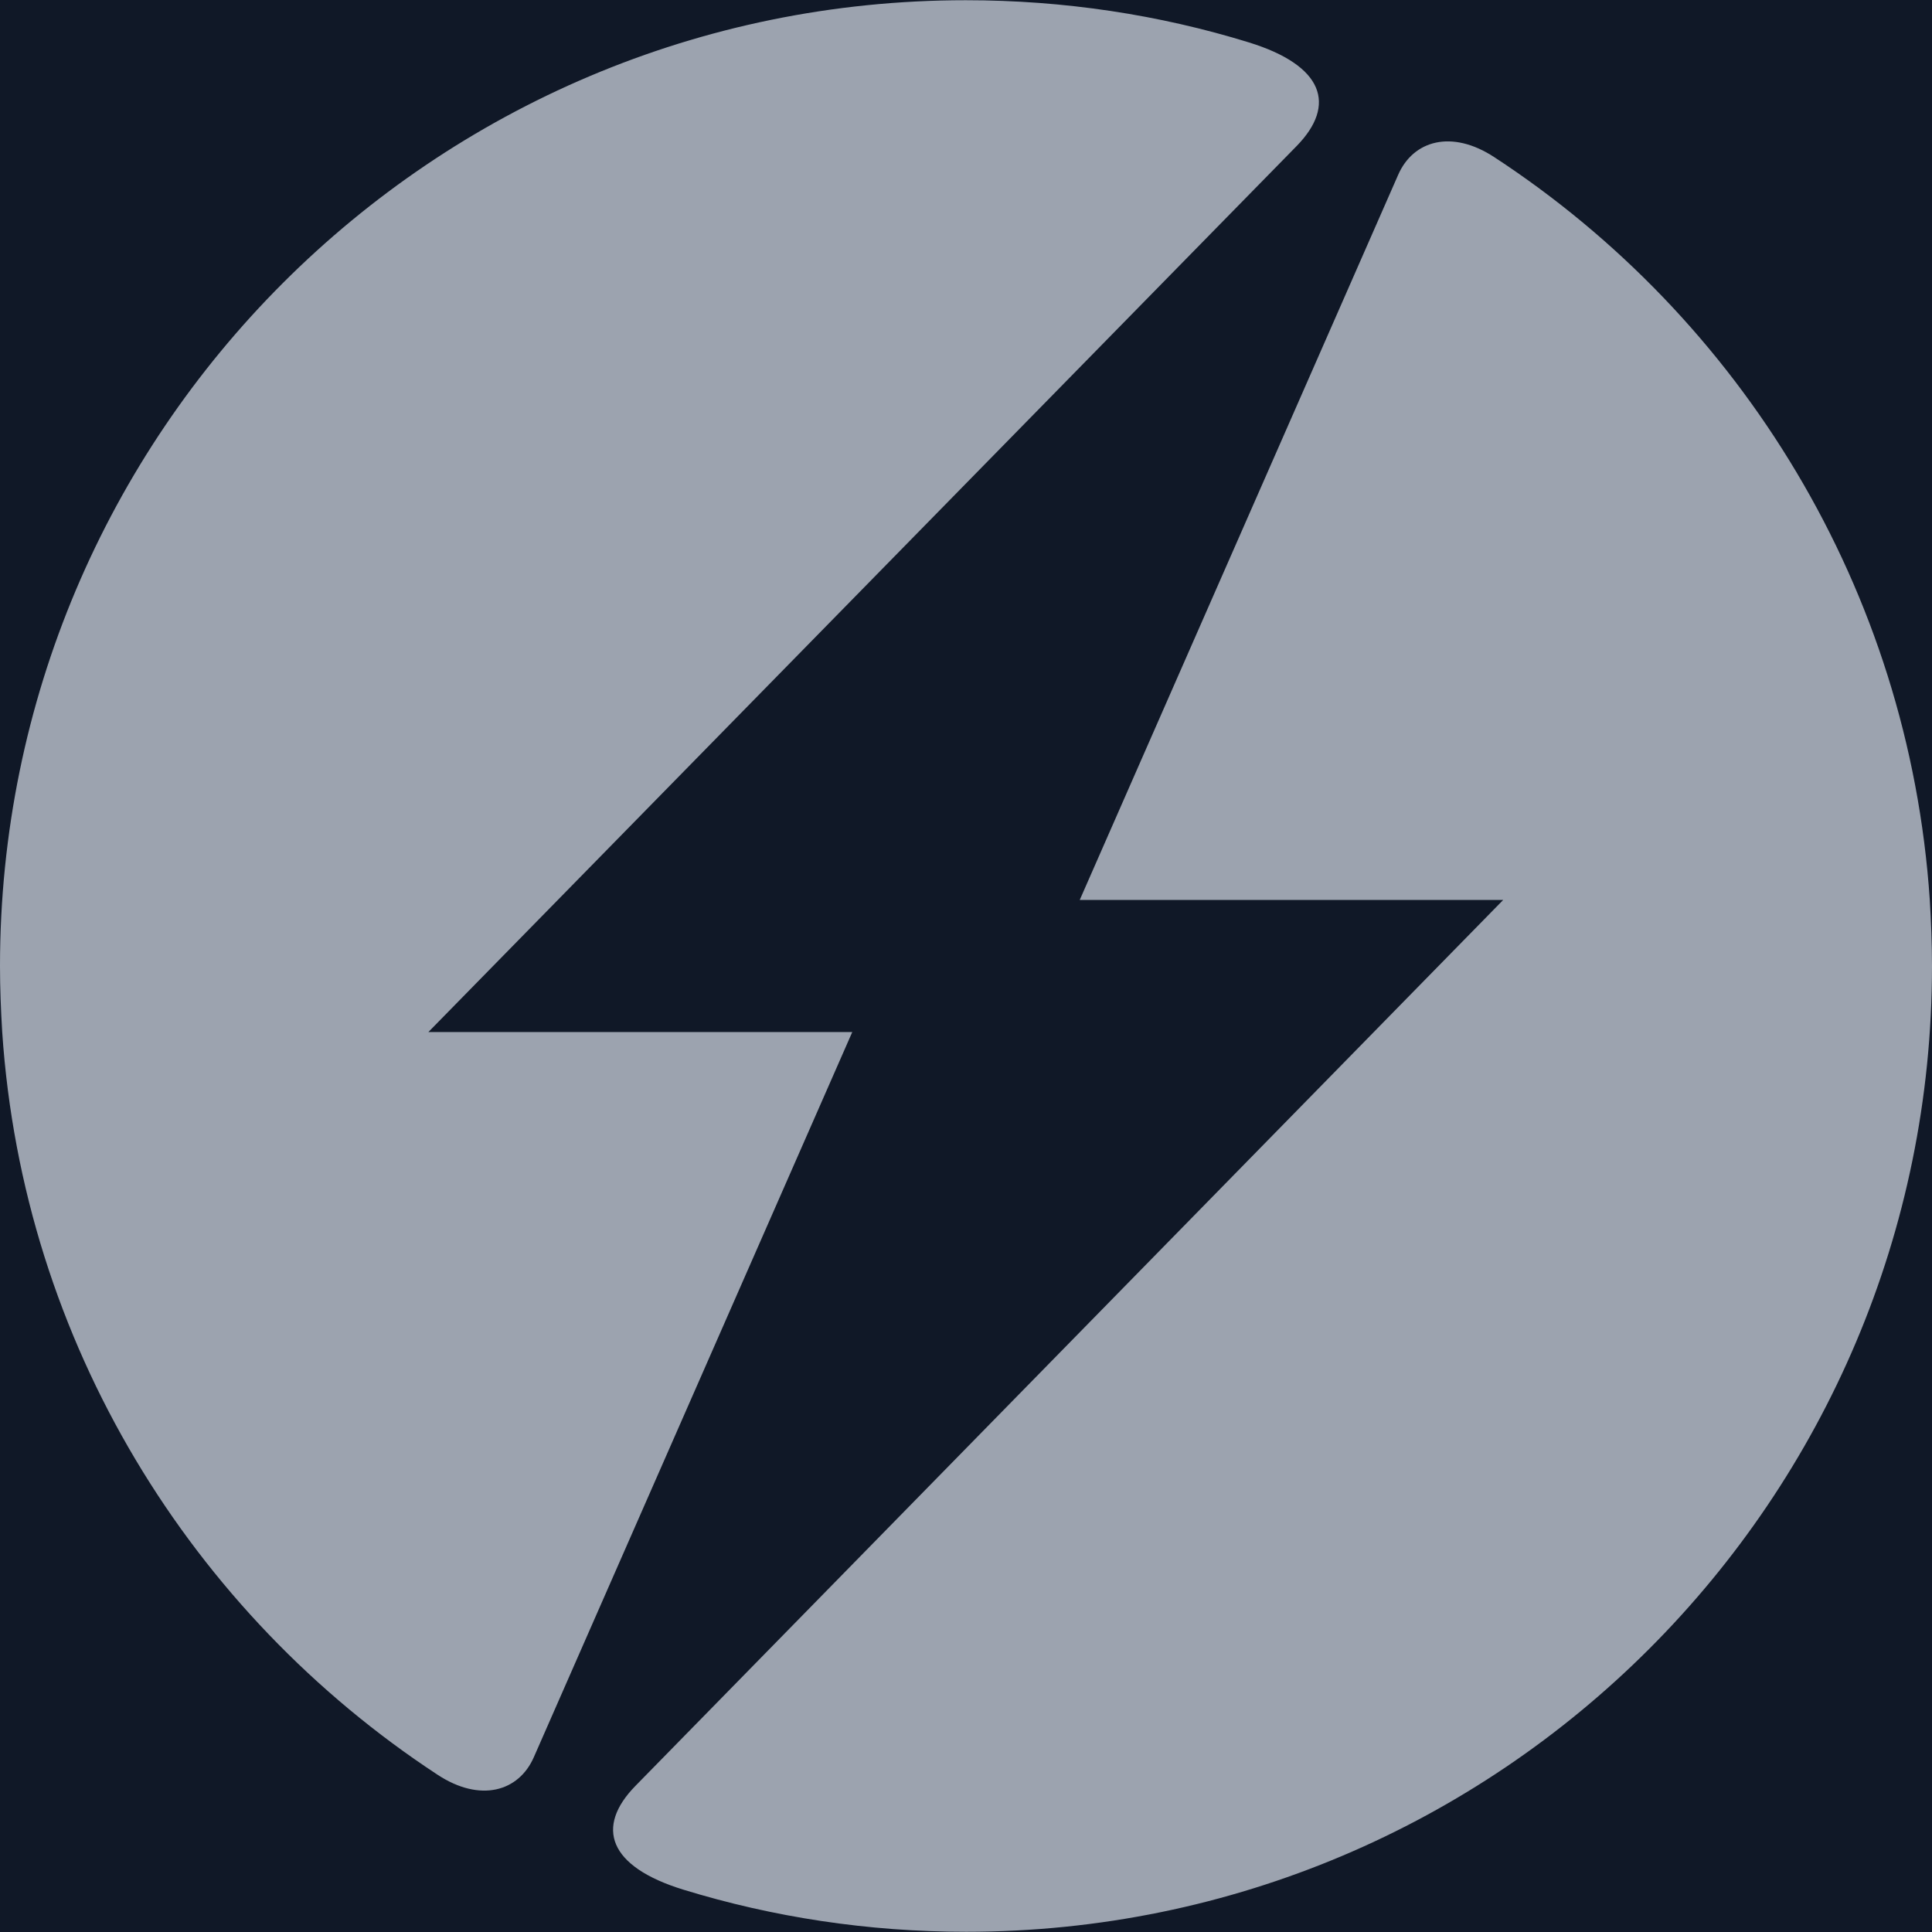 <svg xmlns="http://www.w3.org/2000/svg" xmlns:xlink="http://www.w3.org/1999/xlink" width="2048" zoomAndPan="magnify" viewBox="0 0 1536 1536" height="2048" preserveAspectRatio="xMidYMid meet" version="1.2"><g id="726952352c"><rect x="0" width="1536" y="0" height="1536" style="fill:#ffffff;fill-opacity:1;stroke:none;"/><rect x="0" width="1536" y="0" height="1536" style="fill:#101827;fill-opacity:1;stroke:none;"/><path style=" stroke:none;fill-rule:evenodd;fill:#9ca3af;fill-opacity:1;" d="M 340.551 820.527 L 1030.816 116.16 C 1062.895 83.375 1052.32 52 992.742 33.668 C 921.883 11.809 846.086 0.176 767.824 0.176 C 343.723 0.176 0 343.898 0 768 C 0 785.625 0.707 803.254 1.762 820.527 C 18.332 1067.656 152.297 1282.703 347.953 1411.027 C 381.797 1433.234 412.469 1424.422 424.453 1396.926 L 677.574 820.527 Z M 1195.098 715.473 L 858.426 715.473 L 1111.547 139.074 C 1123.531 111.578 1154.203 102.766 1188.047 124.973 C 1383.703 252.945 1517.668 468.344 1534.238 715.473 C 1535.293 732.746 1536 750.375 1536 768 C 1536 1192.102 1192.277 1535.824 768.176 1535.824 C 689.914 1535.824 614.469 1524.191 543.258 1502.332 C 483.68 1484 473.105 1452.625 505.184 1419.84 Z M 1195.098 715.473 "/></g></svg>
